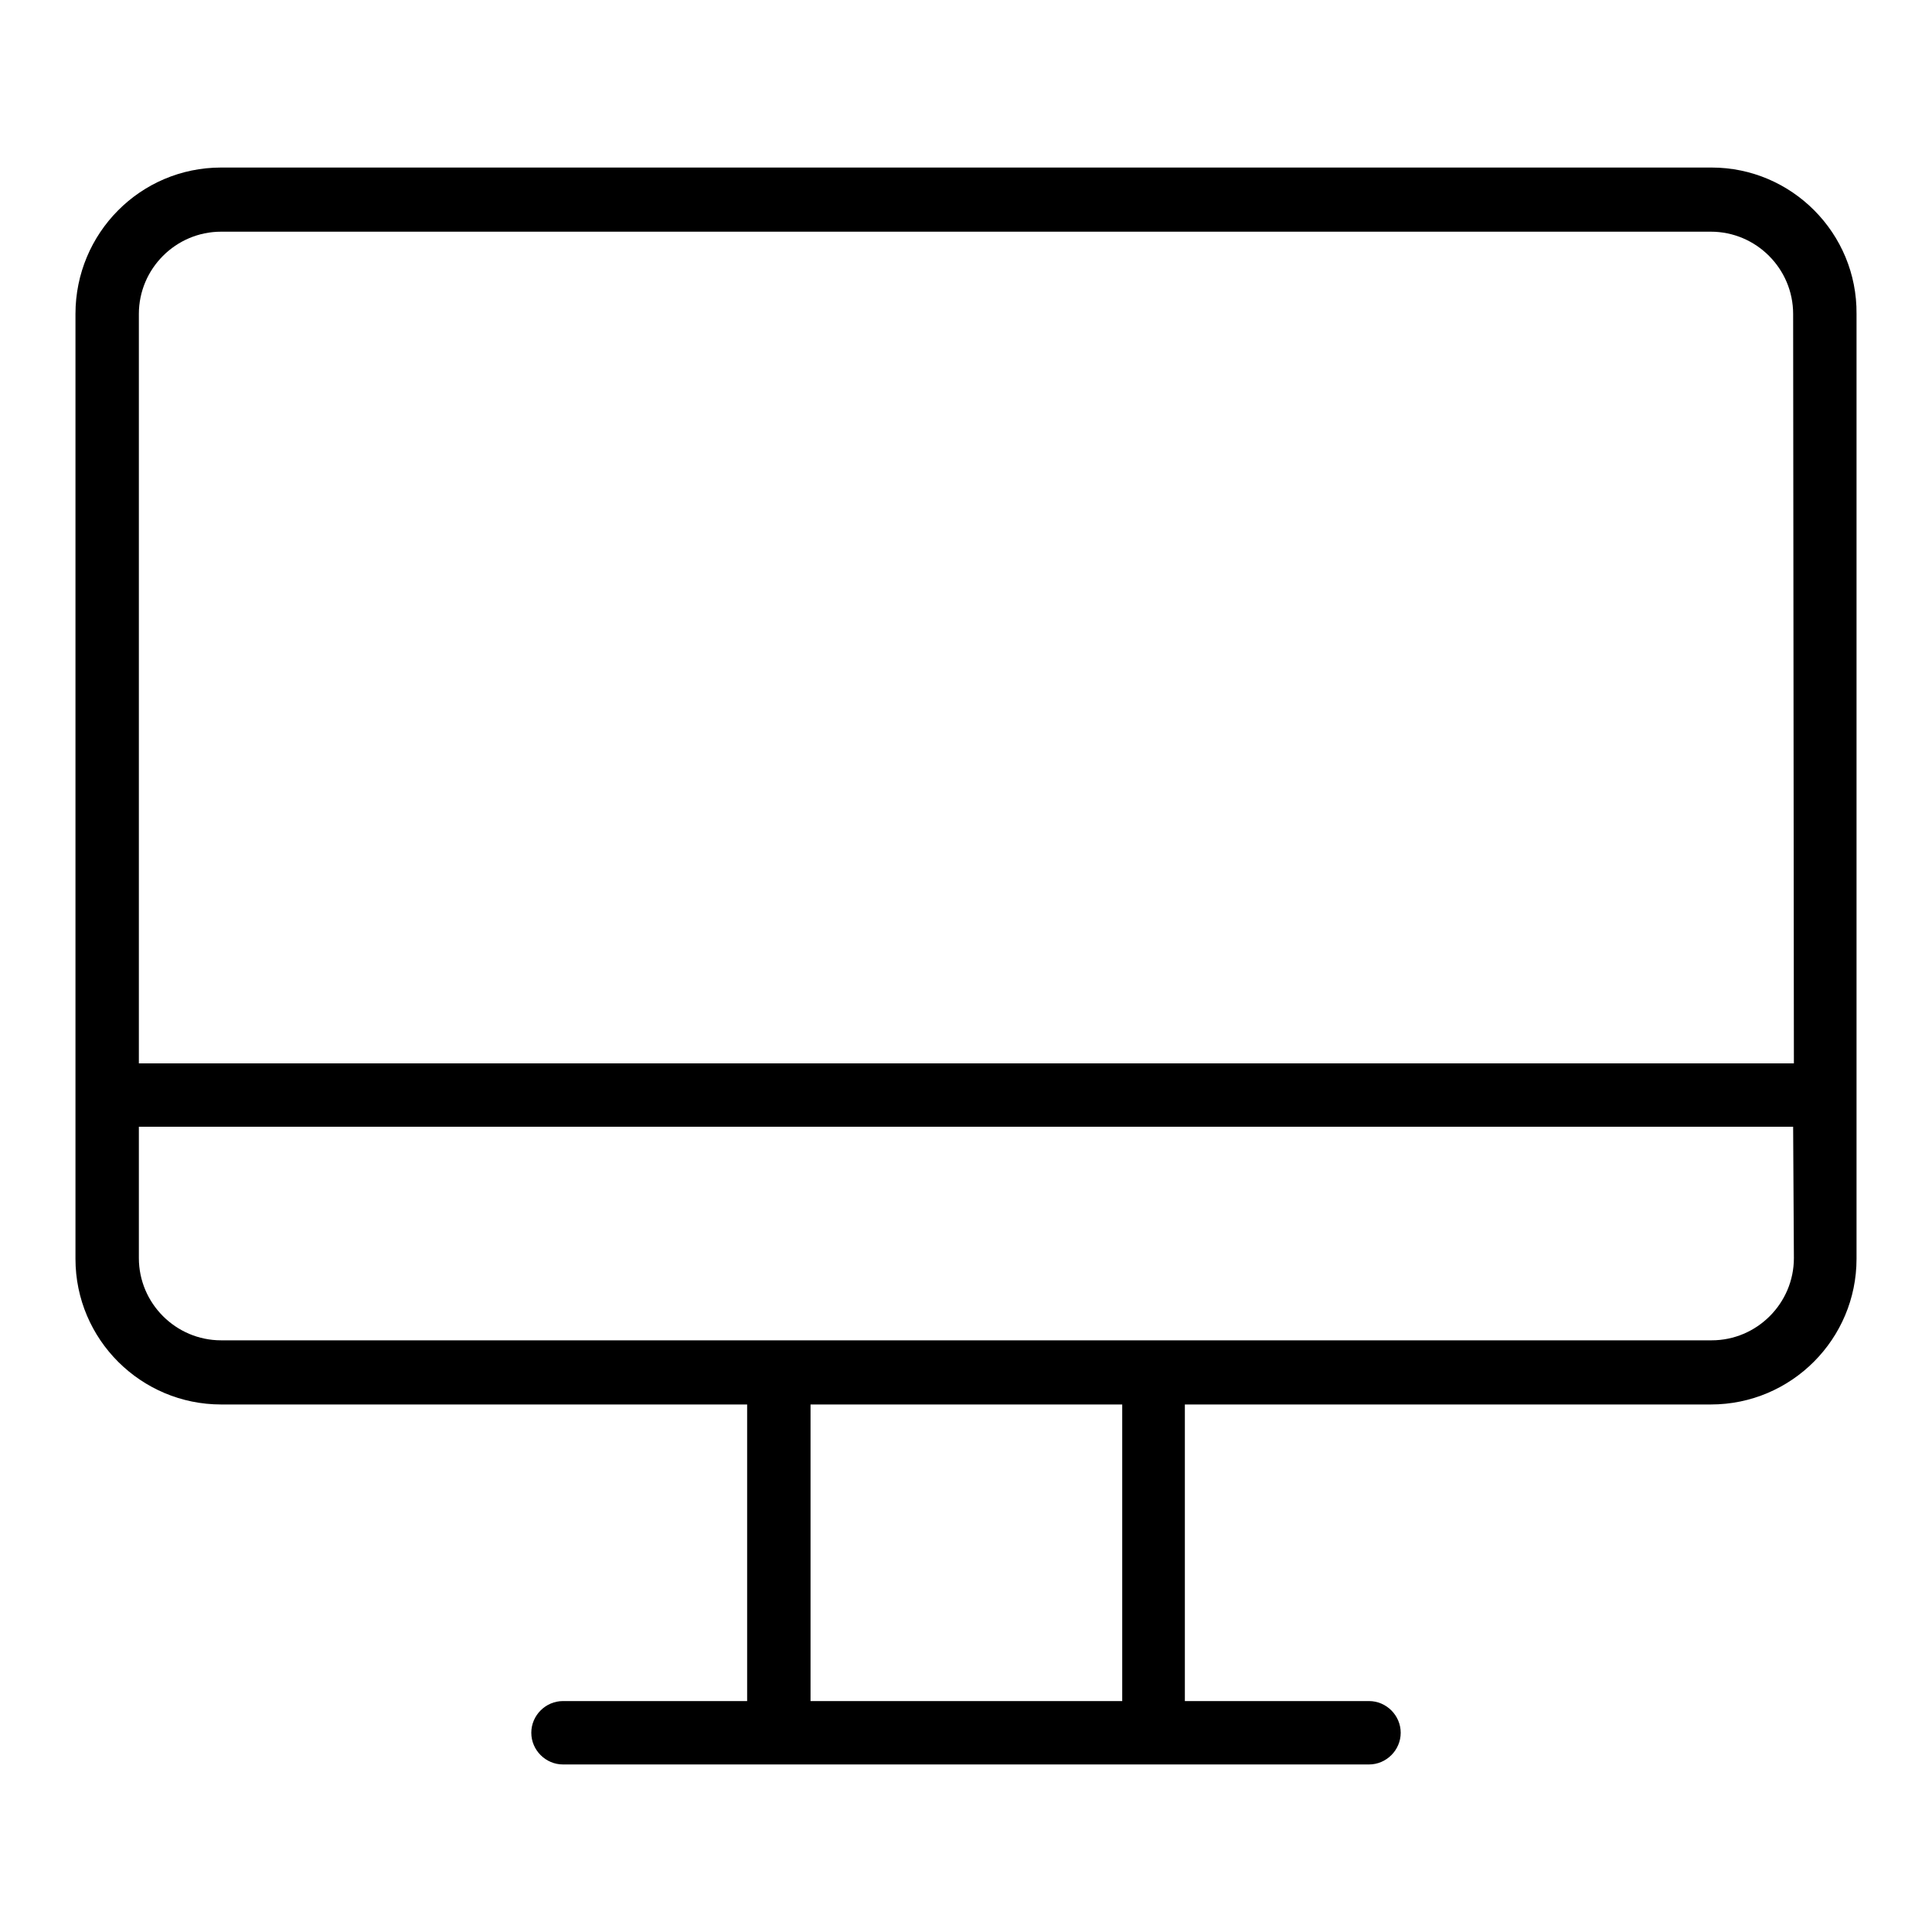 <?xml version="1.0" encoding="utf-8"?>
<!-- Svg Vector Icons : http://www.onlinewebfonts.com/icon -->
<!DOCTYPE svg PUBLIC "-//W3C//DTD SVG 1.1//EN" "http://www.w3.org/Graphics/SVG/1.1/DTD/svg11.dtd">
<svg version="1.1" xmlns="http://www.w3.org/2000/svg" xmlns:xlink="http://www.w3.org/1999/xlink" x="0px" y="0px" viewBox="0 0 256 256" enable-background="new 0 0 256 256" xml:space="preserve">
<g> <path fill="#000000" d="M226.8,22.2H29.3C18.6,22.2,10,30.9,10,41.6v125.2c0,10.7,8.7,19.3,19.3,19.3H99v39.3H74.6 c-2.3,0-4.2,1.9-4.2,4.2c0,2.3,1.9,4.2,4.2,4.2h106.8c2.3,0,4.2-1.9,4.2-4.2c0-2.3-1.9-4.2-4.2-4.2H157v-39.2v-0.1h69.7 c10.7,0,19.3-8.7,19.3-19.3V41.6C246.1,30.9,237.4,22.2,226.8,22.2L226.8,22.2z M148.7,186.2v39.2h-41.3v-39.2v-0.1h41.3 C148.7,186.1,148.7,186.1,148.7,186.2z M237.7,166.7c0,6-4.9,10.9-10.9,10.9H29.3c-6,0-10.9-4.9-10.9-10.9v-17.4h219.2L237.7,166.7 L237.7,166.7z M237.7,140.9H18.4V41.6c0-6,4.9-10.9,10.9-10.9h197.4c6,0,10.9,4.9,10.9,10.9L237.7,140.9L237.7,140.9z"/></g>
</svg>